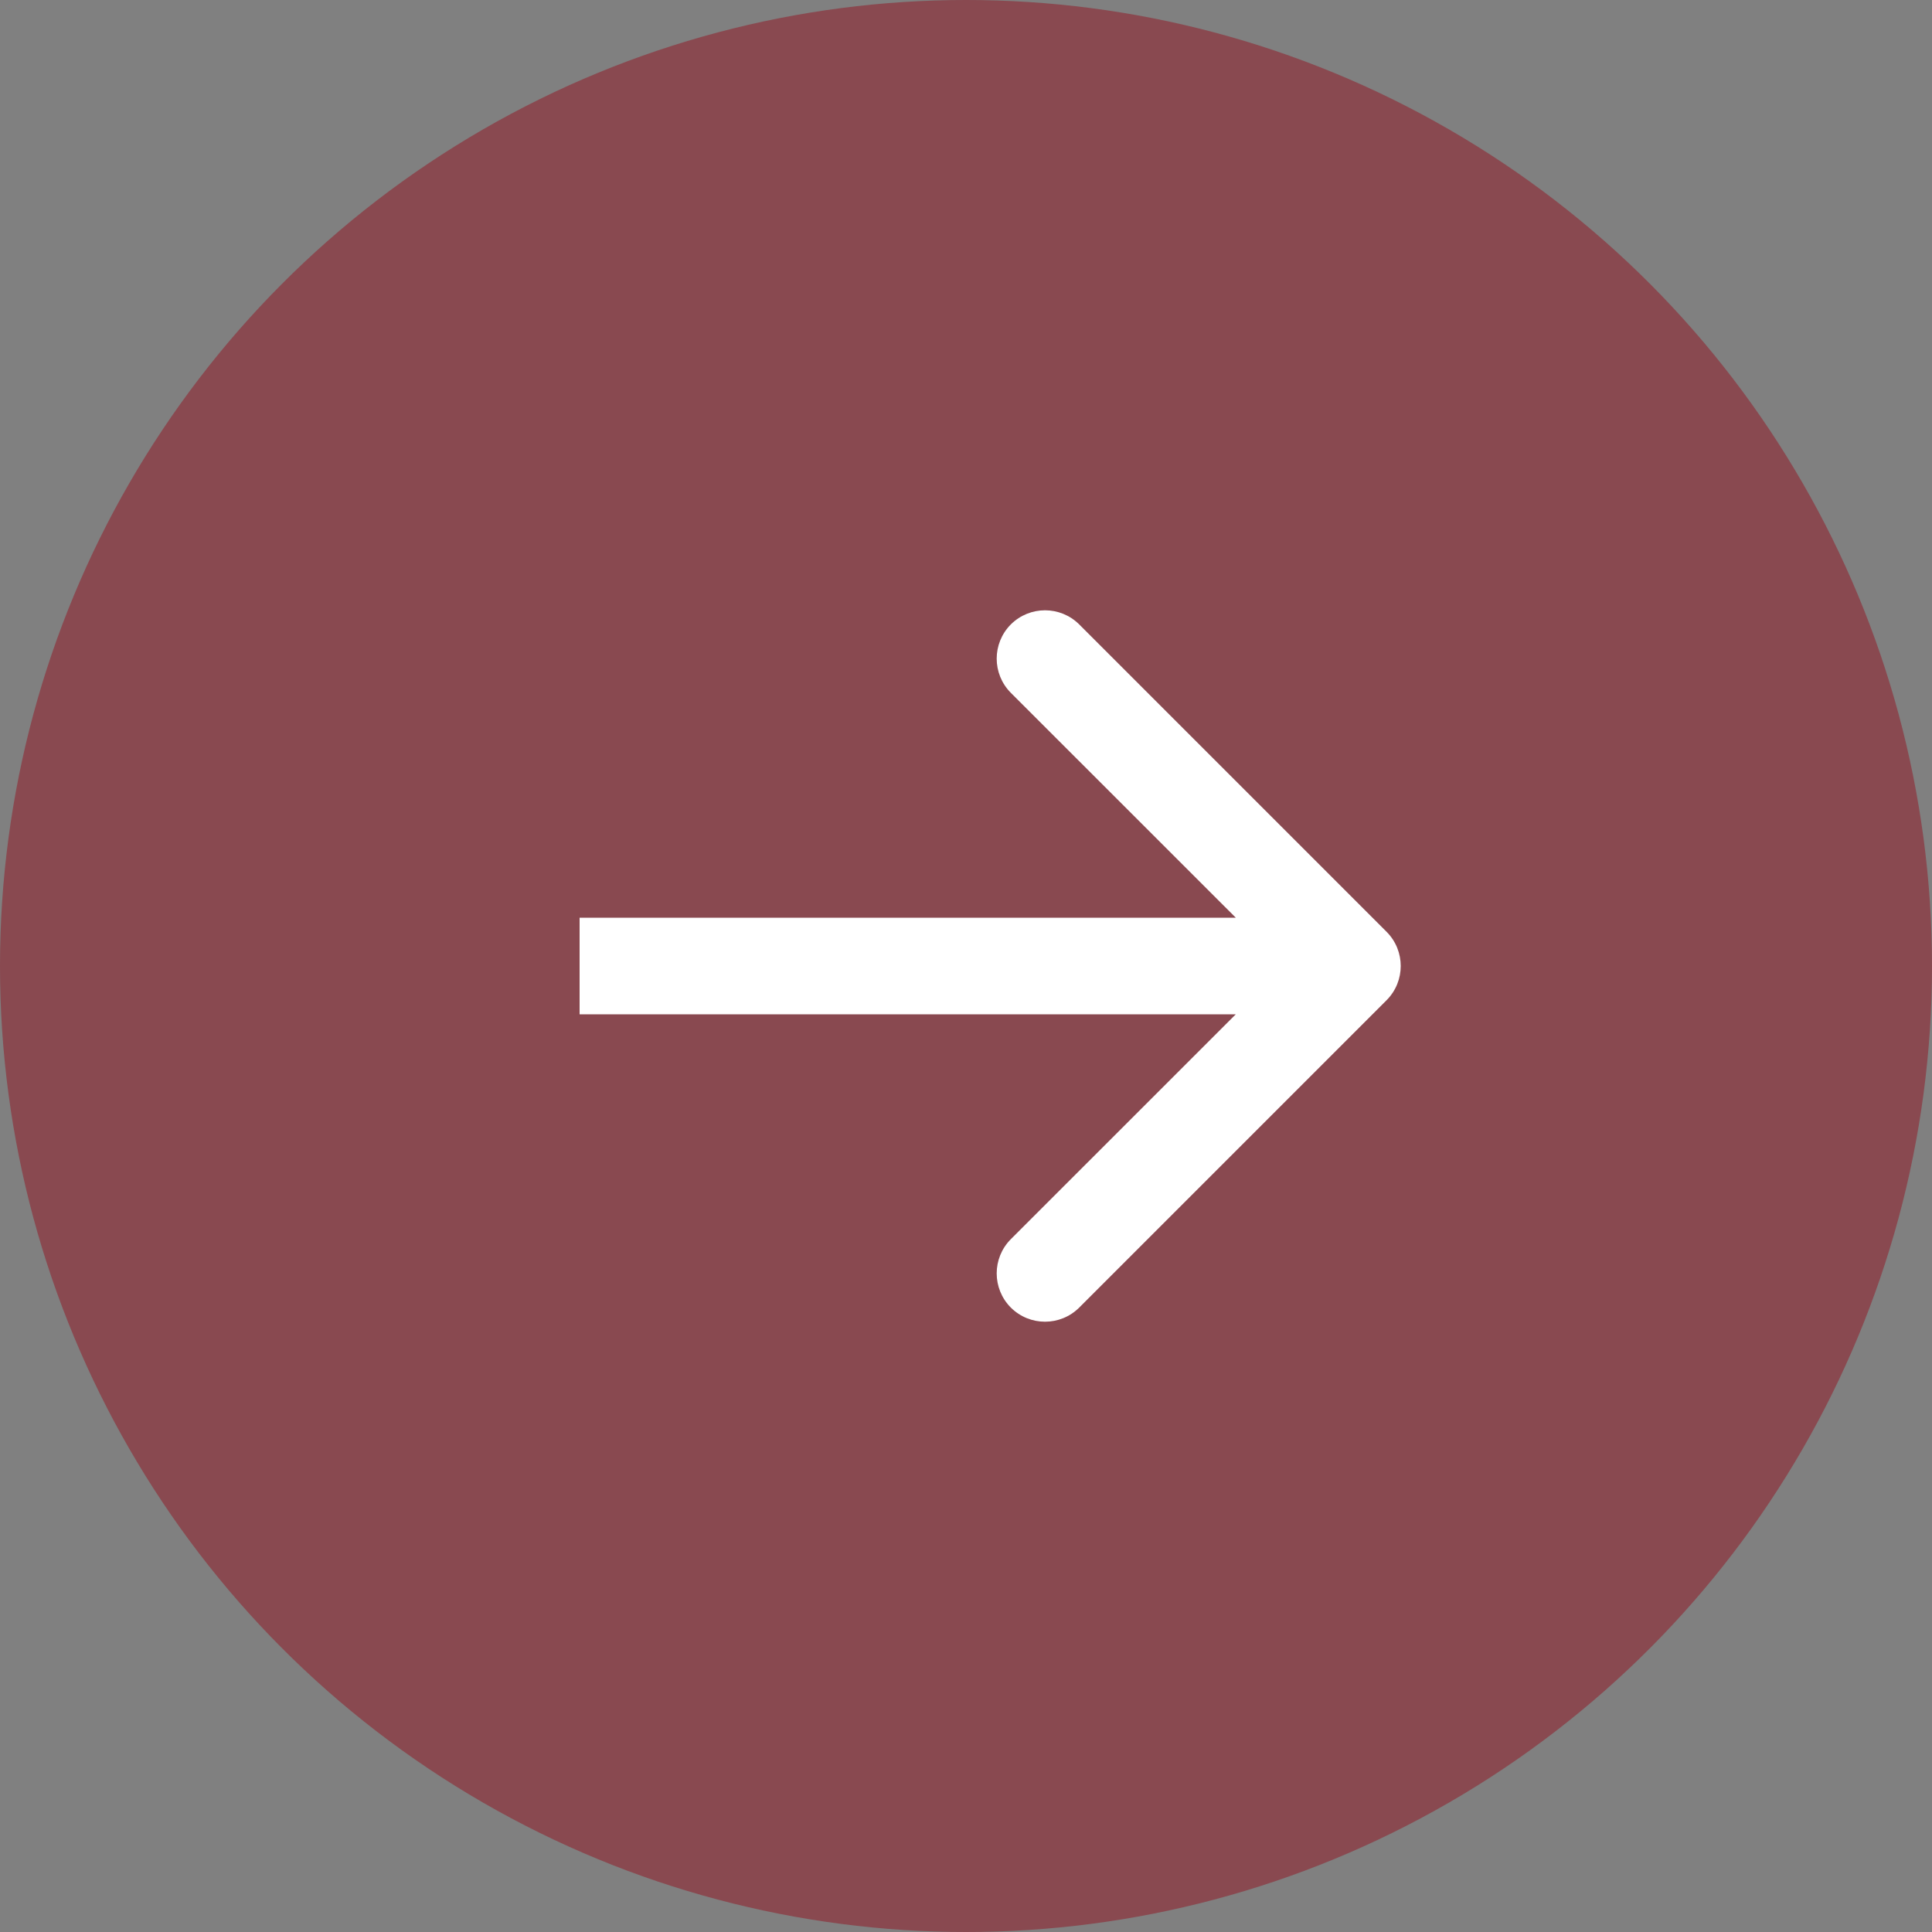 <?xml version="1.0" encoding="UTF-8"?> <svg xmlns="http://www.w3.org/2000/svg" width="20" height="20" viewBox="0 0 20 20" fill="none"><rect x="0" y="0" width="20" height="20" fill="#808080" stroke="none"/> <circle cx="10" cy="10" r="10" fill="#921221" fill-opacity="0.5"></circle> <path d="M14.354 10.354C14.549 10.158 14.549 9.842 14.354 9.646L11.172 6.464C10.976 6.269 10.66 6.269 10.464 6.464C10.269 6.66 10.269 6.976 10.464 7.172L13.293 10L10.464 12.828C10.269 13.024 10.269 13.34 10.464 13.536C10.66 13.731 10.976 13.731 11.172 13.536L14.354 10.354ZM6 10.5L14 10.5V9.5L6 9.5V10.5Z" fill="white"></path> </svg> 